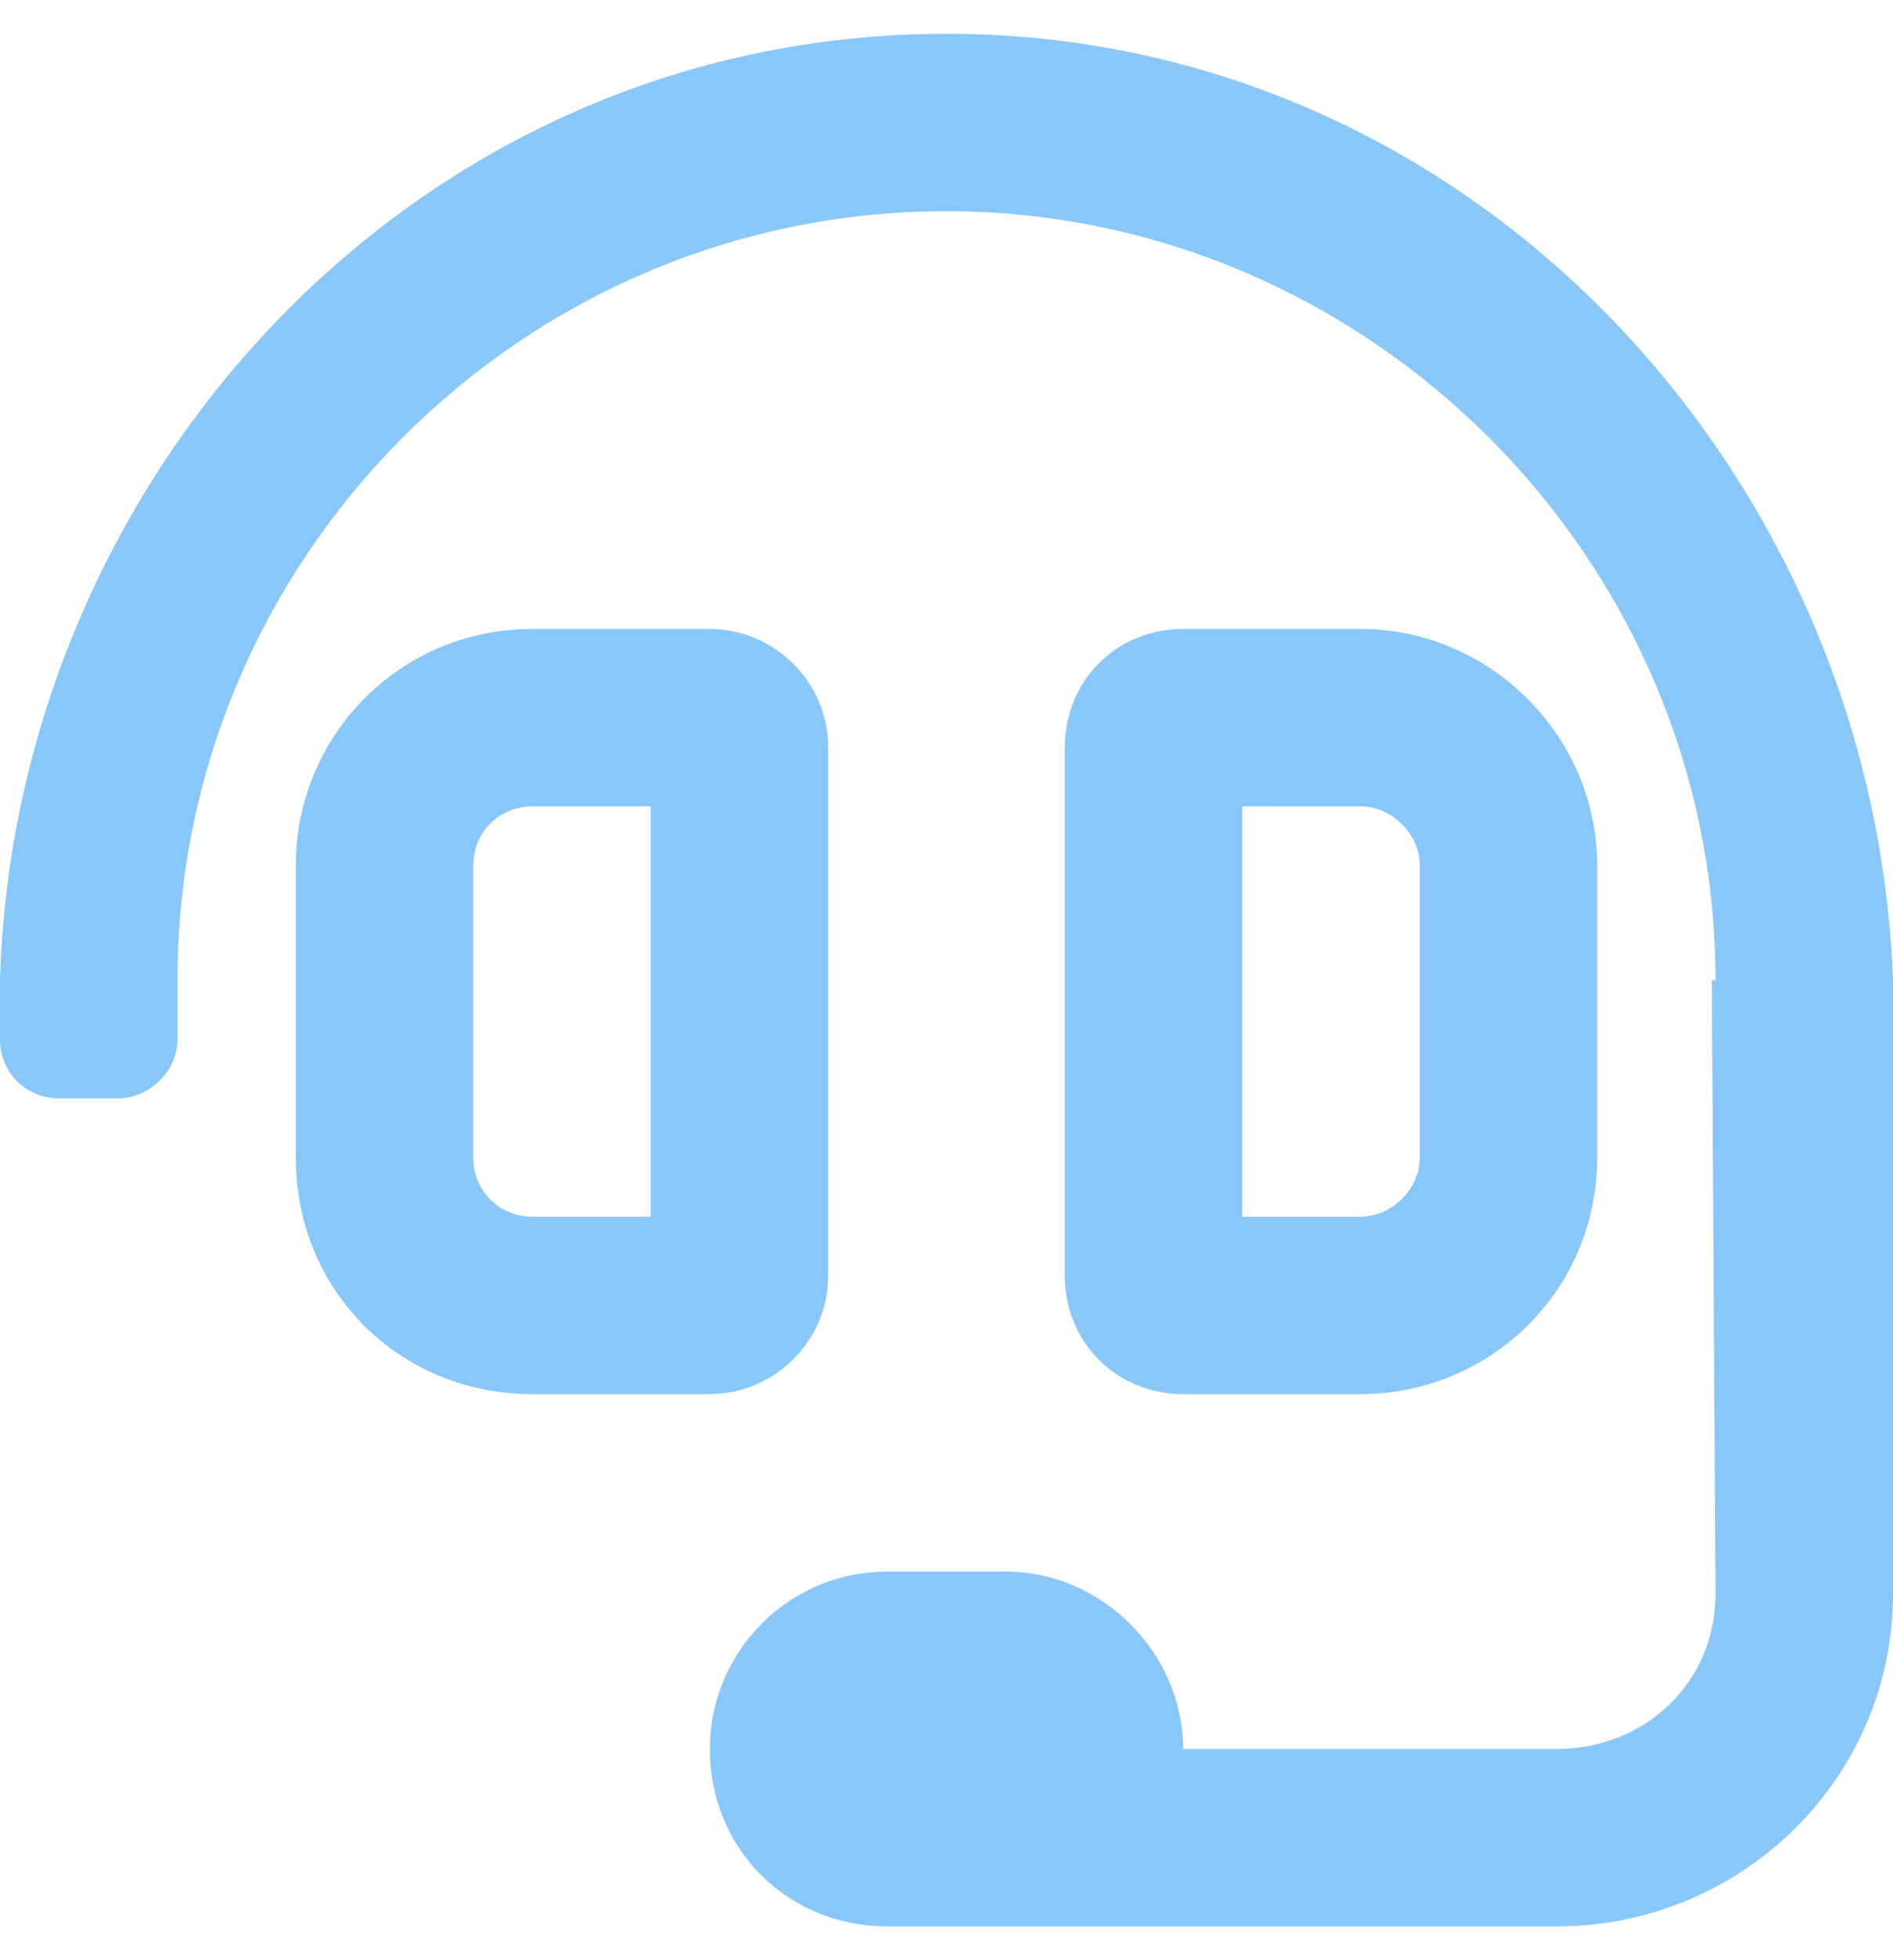 <svg width="28" height="29" viewBox="0 0 28 29" fill="none" xmlns="http://www.w3.org/2000/svg">
<path d="M12.25 18.875C12.25 19.859 11.43 20.625 10.5 20.625H7.875C5.906 20.625 4.375 19.094 4.375 17.125V12.805C4.375 10.891 5.906 9.305 7.875 9.305H10.5C11.43 9.305 12.25 10.07 12.25 11.055V18.875ZM9.625 18V11.93H7.875C7.383 11.93 7 12.312 7 12.805V17.125C7 17.617 7.383 18 7.875 18H9.625ZM14 0.5C21.766 0.5 27.727 7.008 28 14.5V23.578C28 26.312 25.758 28.5 23.023 28.5H13.125C11.648 28.5 10.5 27.352 10.5 25.875C10.5 24.453 11.648 23.25 13.125 23.25H14.875C16.297 23.25 17.5 24.453 17.5 25.875H23.023C24.336 25.875 25.375 24.891 25.375 23.578C25.375 23.578 25.32 14.664 25.32 14.5H25.375C25.375 8.266 20.234 3.125 14 3.125C7.711 3.125 2.625 8.266 2.625 14.5V15.375C2.625 15.867 2.188 16.25 1.75 16.25H0.875C0.383 16.25 0 15.867 0 15.375V14.5C0.219 7.008 6.18 0.5 14 0.5ZM20.125 20.625H17.5C16.516 20.625 15.75 19.859 15.75 18.875V11.055C15.75 10.07 16.516 9.305 17.5 9.305H20.125C22.039 9.305 23.625 10.891 23.625 12.805V17.125C23.625 19.094 22.039 20.625 20.125 20.625ZM18.375 11.93V18H20.125C20.562 18 21 17.617 21 17.125V12.805C21 12.312 20.562 11.93 20.125 11.93H18.375Z" fill="#89C7F9"/>
</svg>

